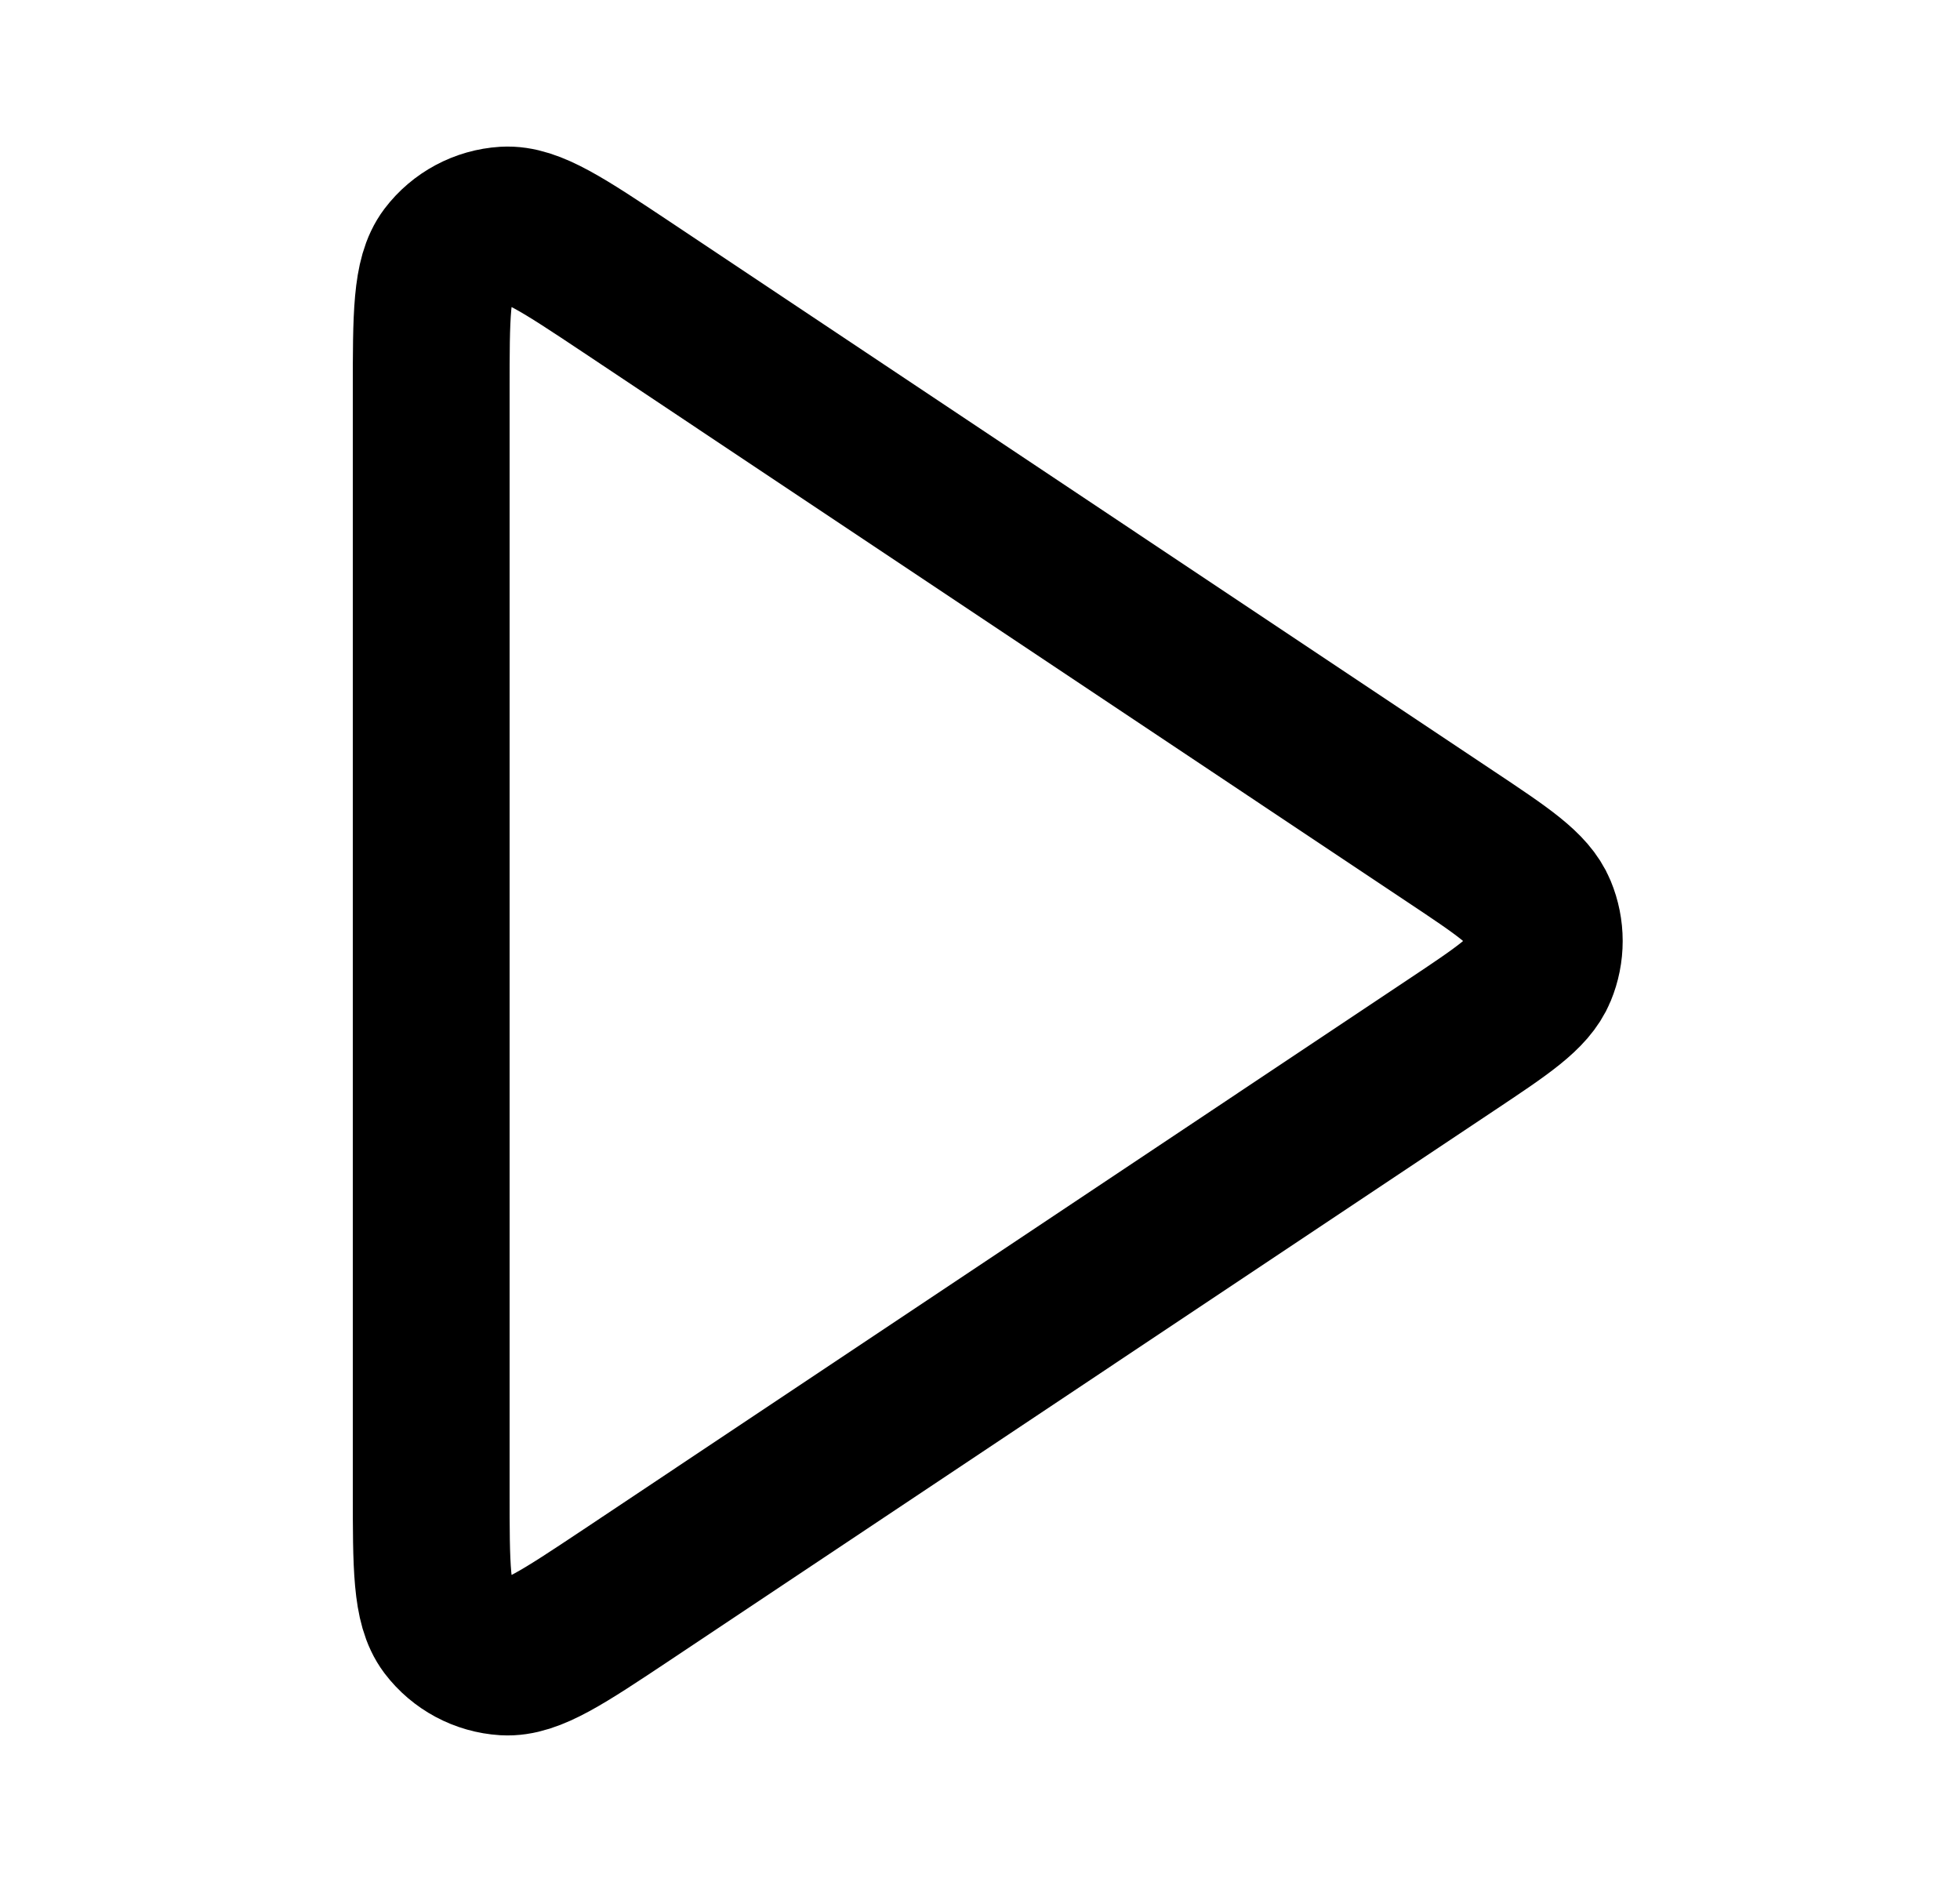 <svg width="25" height="24" viewBox="0 0 25 24" fill="none" xmlns="http://www.w3.org/2000/svg">
<path d="M5.5 4.99C5.5 4.018 5.5 3.533 5.702 3.265C5.879 3.032 6.149 2.888 6.44 2.87C6.775 2.85 7.179 3.12 7.988 3.658L18.503 10.669C19.171 11.114 19.505 11.336 19.621 11.617C19.723 11.862 19.723 12.138 19.621 12.383C19.505 12.664 19.171 12.886 18.503 13.331L7.988 20.342C7.179 20.88 6.775 21.15 6.44 21.13C6.149 21.112 5.879 20.968 5.702 20.735C5.5 20.467 5.5 19.982 5.5 19.01V4.99Z" stroke="black" stroke-width="2" stroke-linecap="round" stroke-linejoin="round"/>
</svg>
